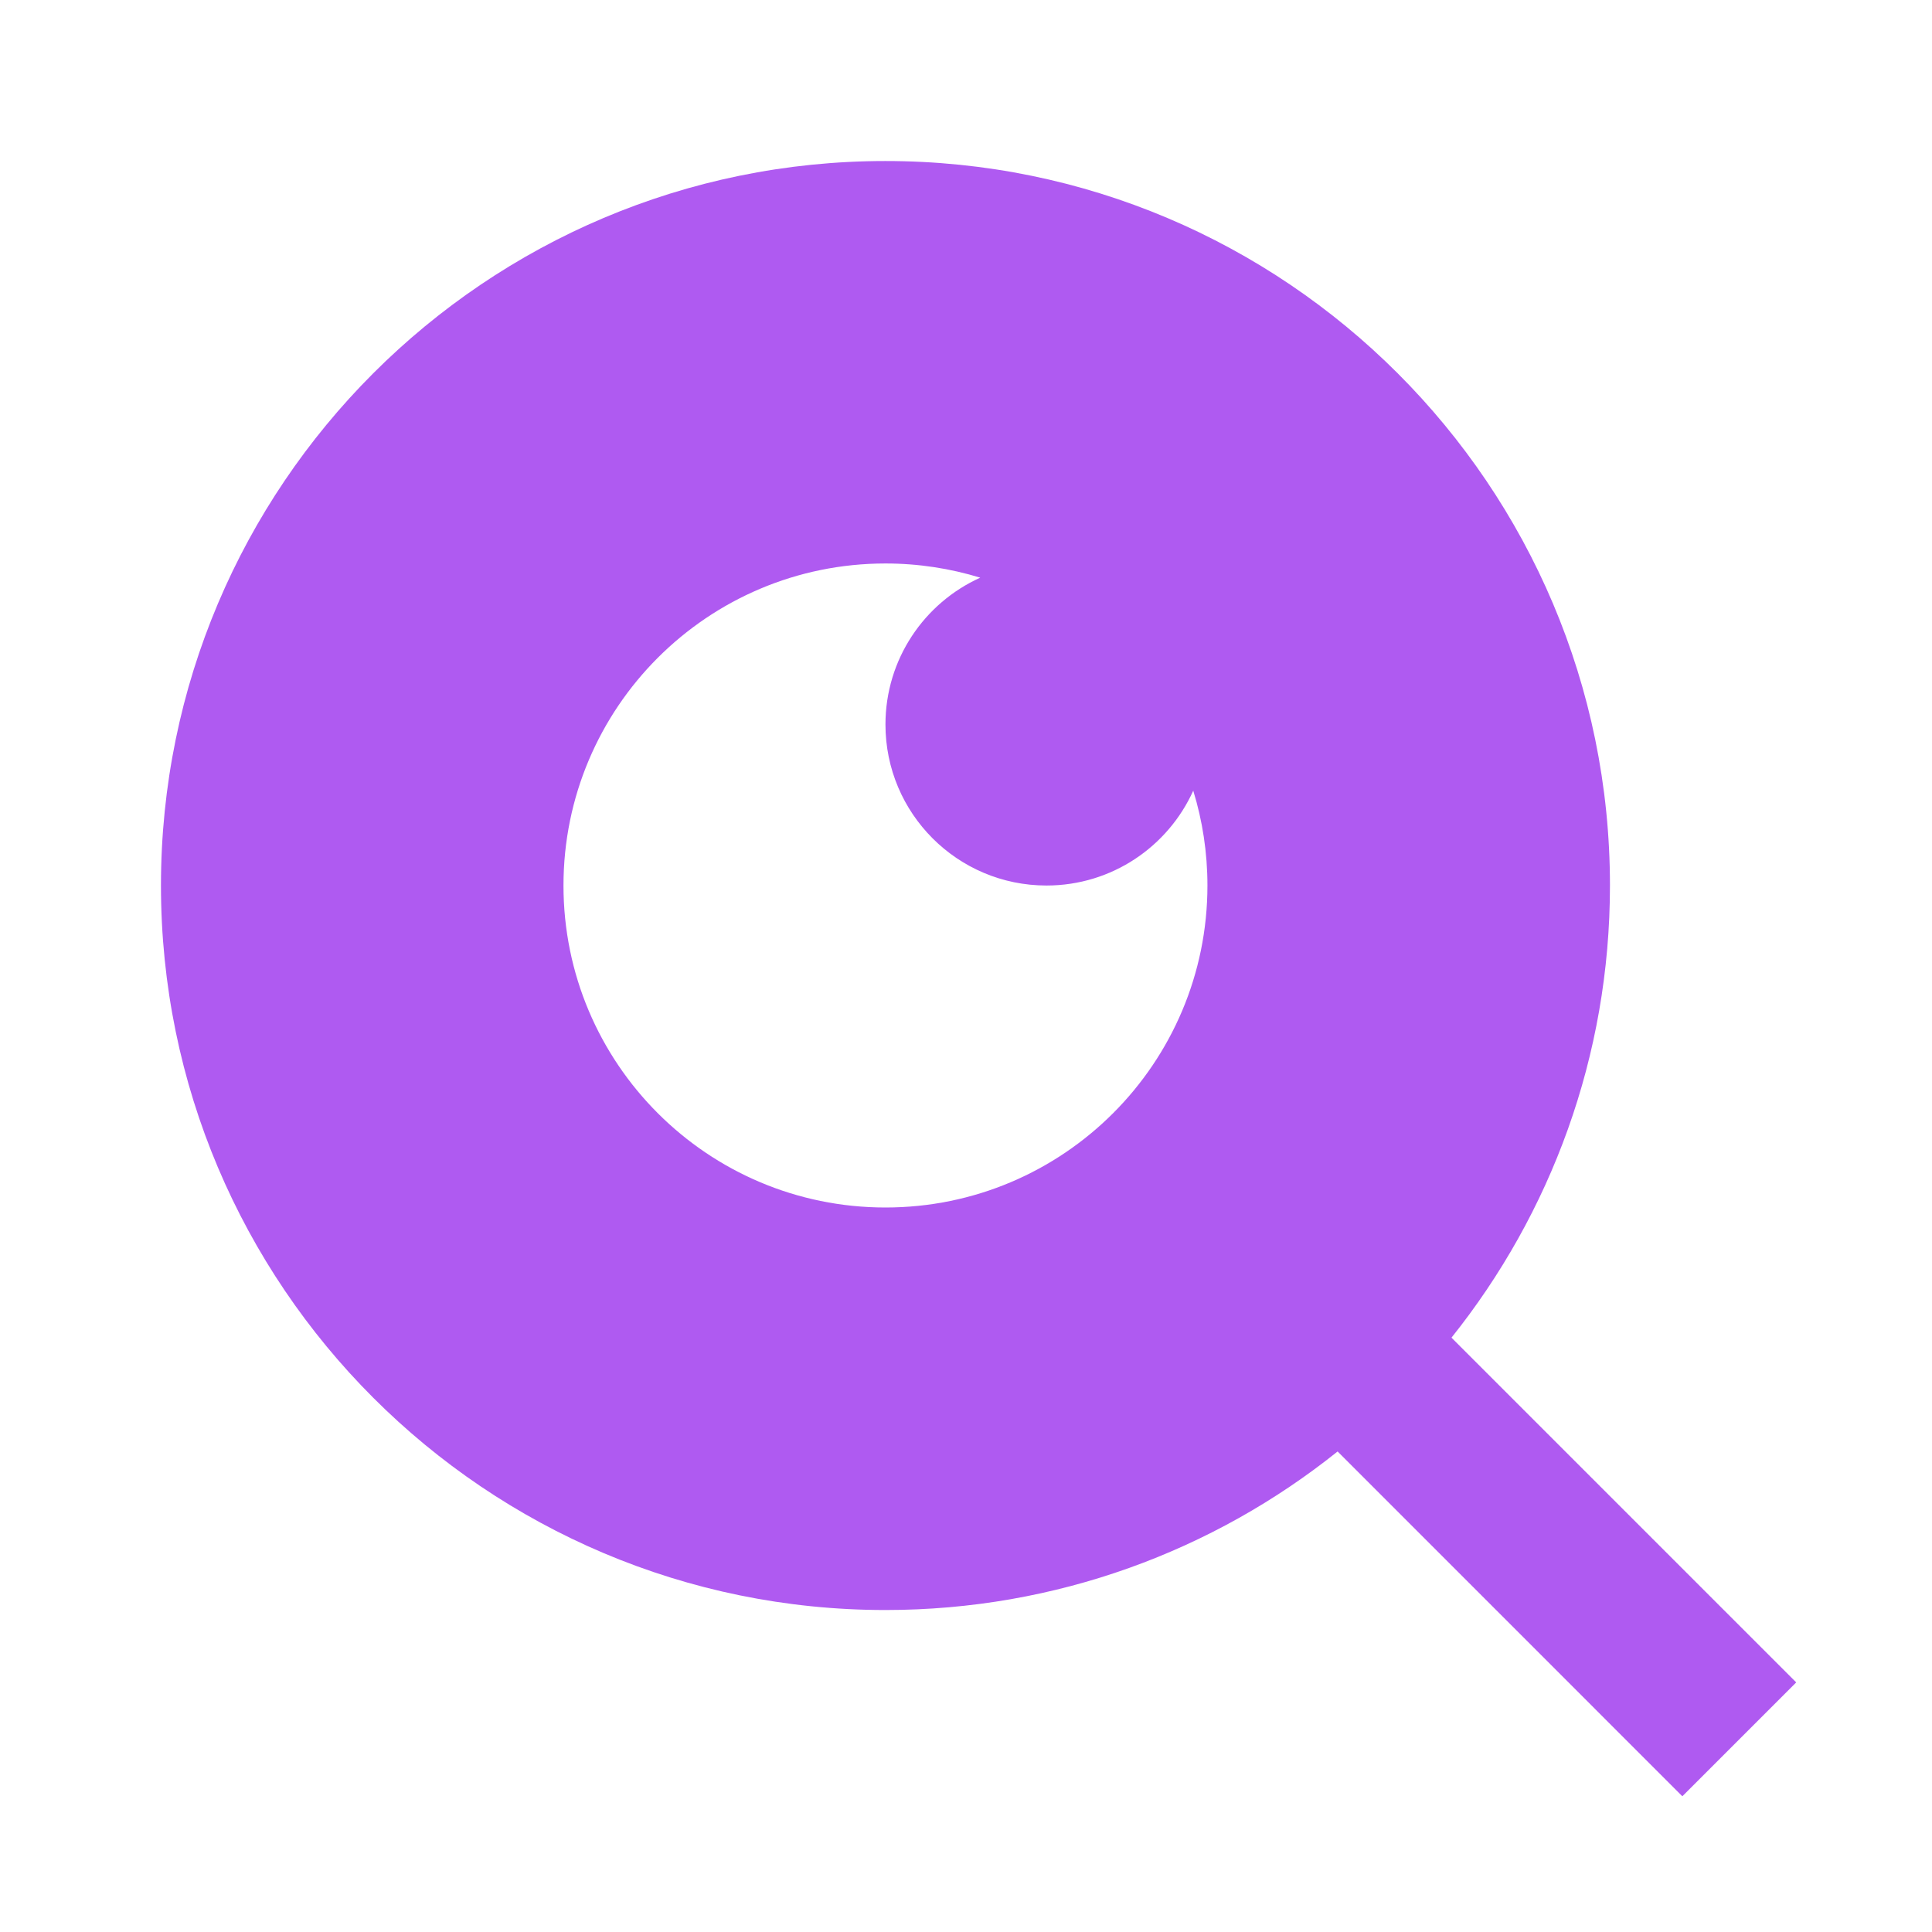 <svg width="32" height="32" viewBox="0 0 32 32" fill="none" xmlns="http://www.w3.org/2000/svg">
<path d="M24.041 22.156L29.751 27.866L27.865 29.752L22.155 24.041C20.102 25.684 17.498 26.667 14.666 26.667C8.042 26.667 2.666 21.291 2.666 14.667C2.666 8.043 8.042 2.667 14.666 2.667C21.29 2.667 26.666 8.043 26.666 14.667C26.666 17.499 25.683 20.102 24.041 22.156ZM16.236 9.568C15.74 9.416 15.213 9.333 14.666 9.333C11.72 9.333 9.333 11.721 9.333 14.667C9.333 17.612 11.72 20 14.666 20C17.611 20 19.999 17.612 19.999 14.667C19.999 14.12 19.917 13.593 19.764 13.096C19.346 14.022 18.415 14.667 17.333 14.667C15.86 14.667 14.666 13.473 14.666 12C14.666 10.918 15.31 9.986 16.236 9.568Z" fill="#AF5AF1"/>
</svg>
